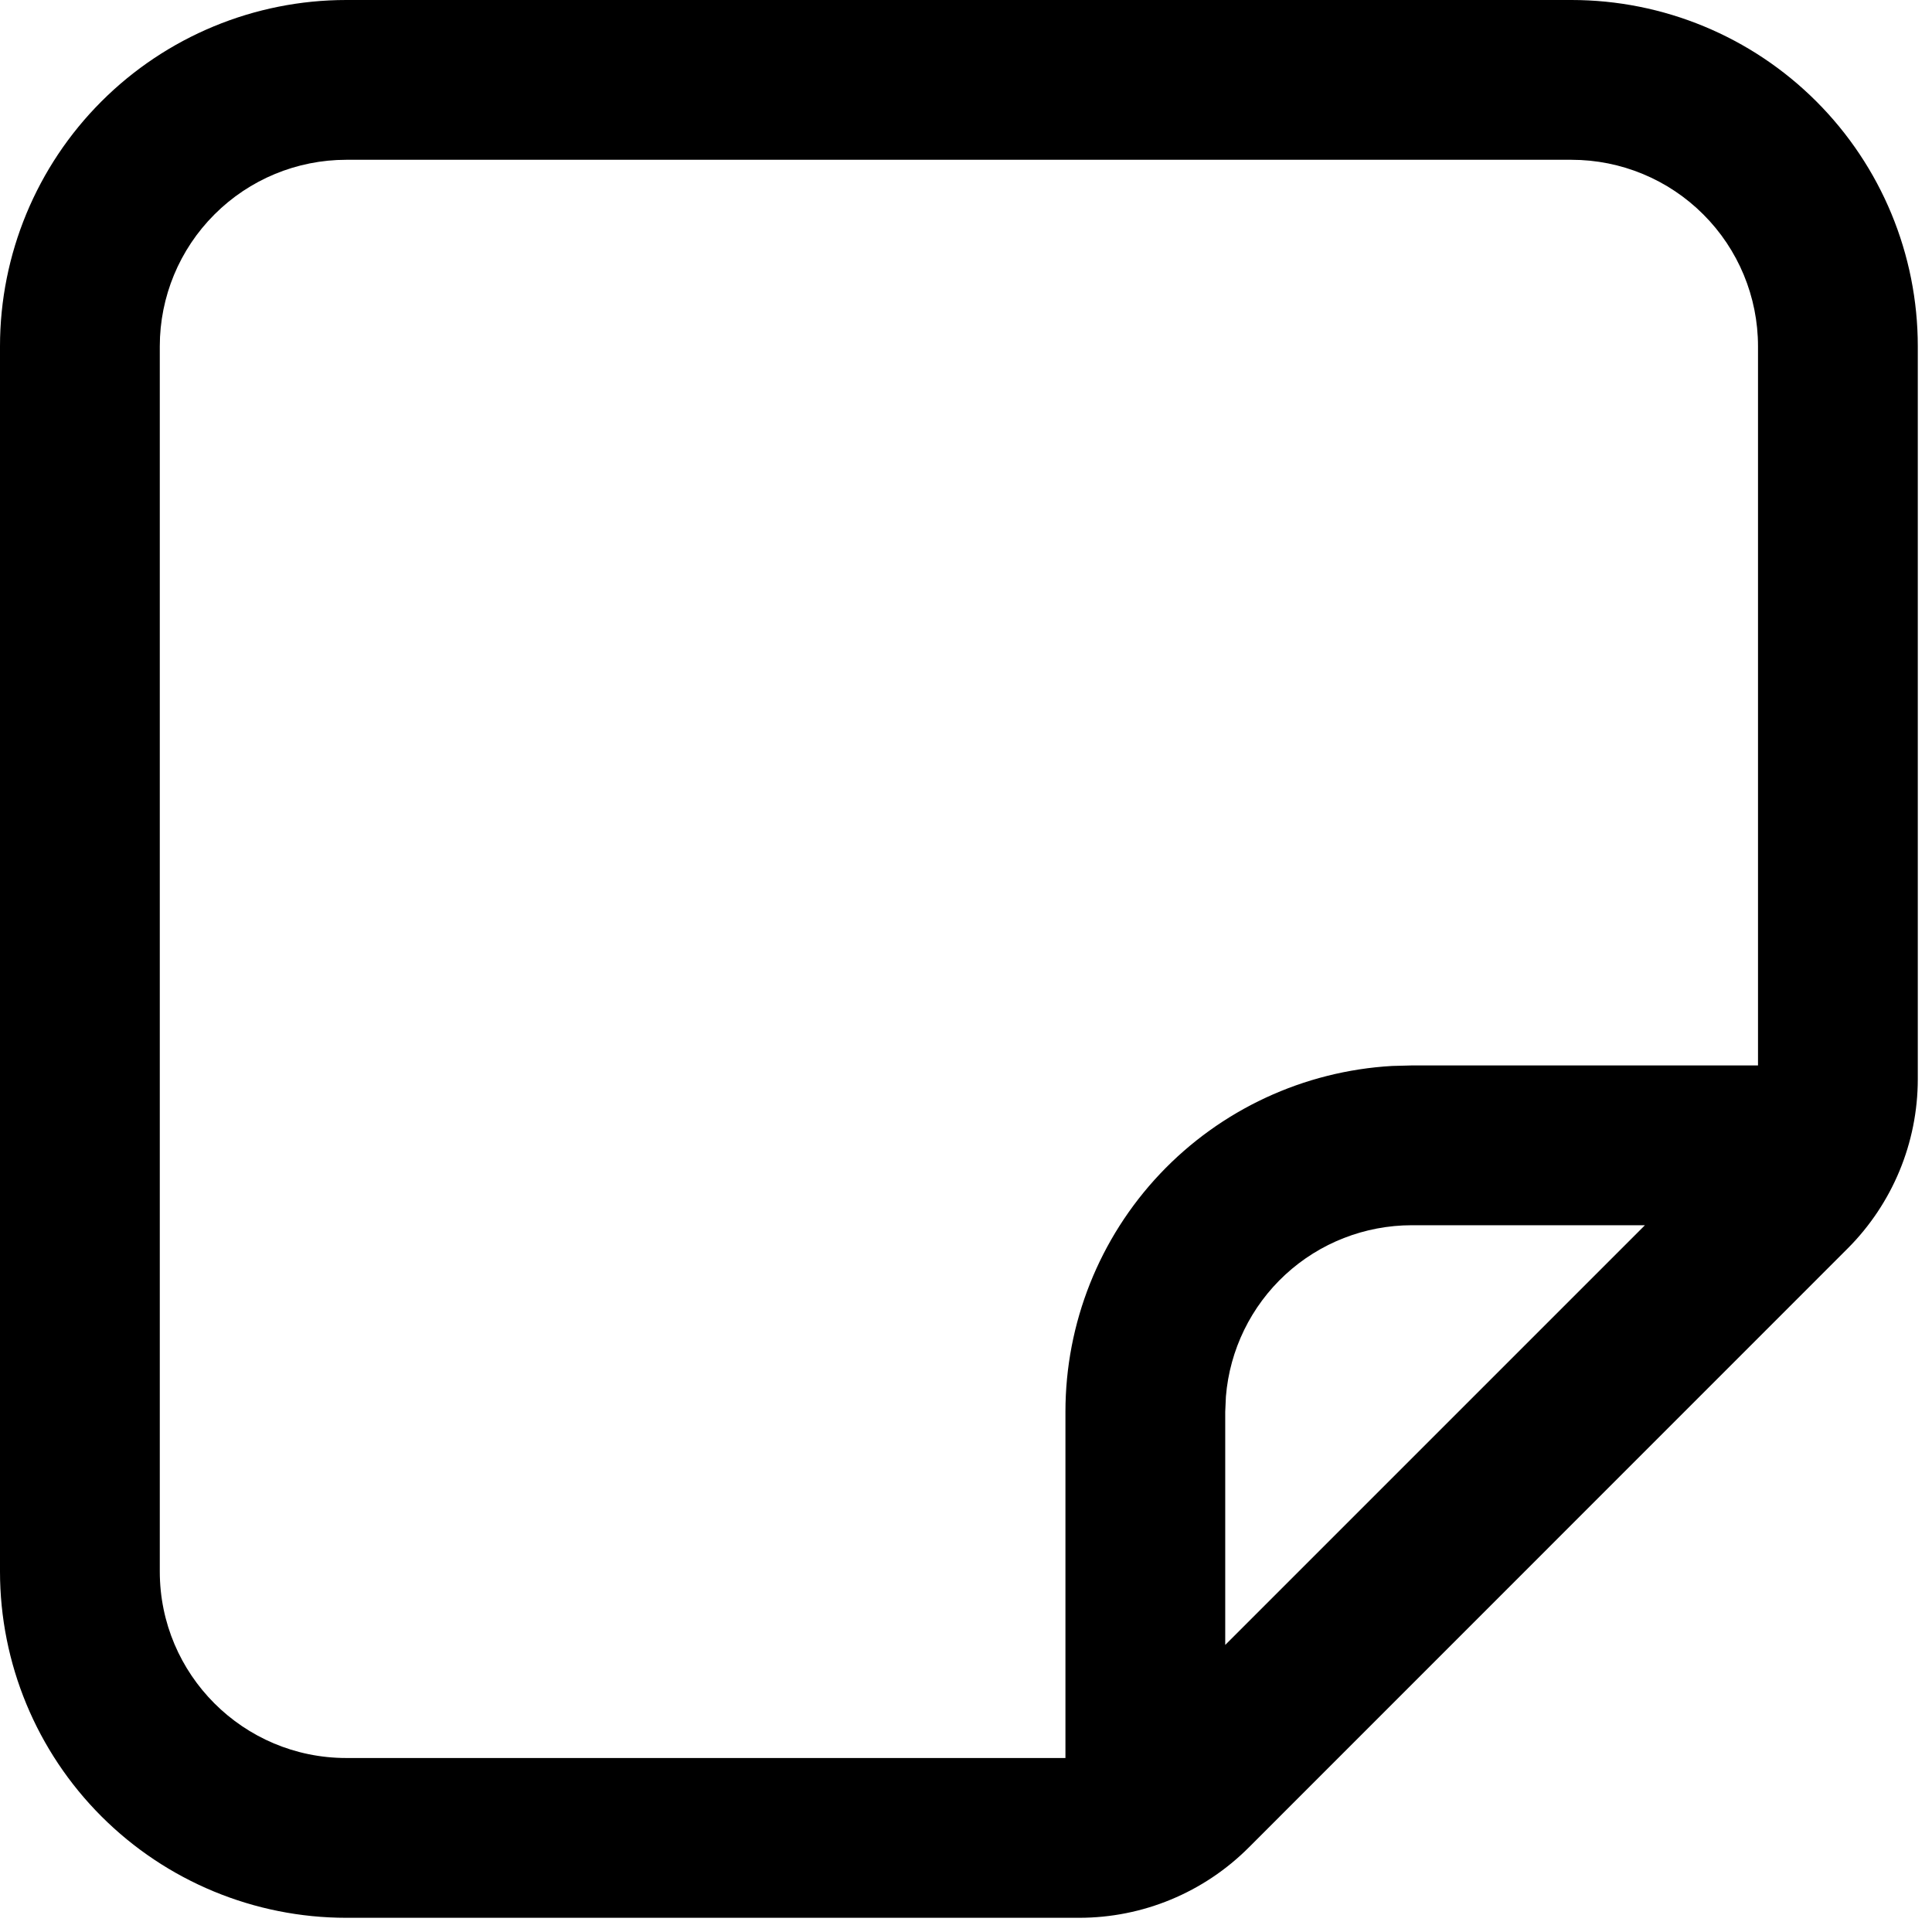 <svg width="34" height="34" viewBox="0 0 34 34" fill="none" xmlns="http://www.w3.org/2000/svg">
<path d="M27.656 0C29.272 0 30.822 0.642 31.965 1.785C33.108 2.928 33.75 4.478 33.75 6.094V18.992C33.749 20.11 33.305 21.182 32.514 21.973L21.975 32.514C21.583 32.906 21.118 33.217 20.606 33.429C20.095 33.641 19.546 33.75 18.992 33.75H6.094C4.478 33.75 2.928 33.108 1.785 31.965C0.642 30.822 0 29.272 0 27.656V6.094C0 4.478 0.642 2.928 1.785 1.785C2.928 0.642 4.478 0 6.094 0H27.656ZM27.656 2.812H6.094C5.224 2.812 4.389 3.158 3.774 3.774C3.158 4.389 2.812 5.224 2.812 6.094V27.656C2.812 29.468 4.282 30.938 6.094 30.938H18.75V24.844C18.75 23.287 19.345 21.79 20.414 20.658C21.483 19.527 22.945 18.848 24.499 18.759L24.844 18.75H30.938V6.094C30.938 5.224 30.592 4.389 29.976 3.774C29.361 3.158 28.526 2.812 27.656 2.812ZM28.948 21.562H24.844C24.02 21.563 23.226 21.872 22.62 22.431C22.015 22.989 21.641 23.755 21.574 24.576L21.562 24.844V28.948L28.948 21.562Z" fill="black"/>
</svg>

